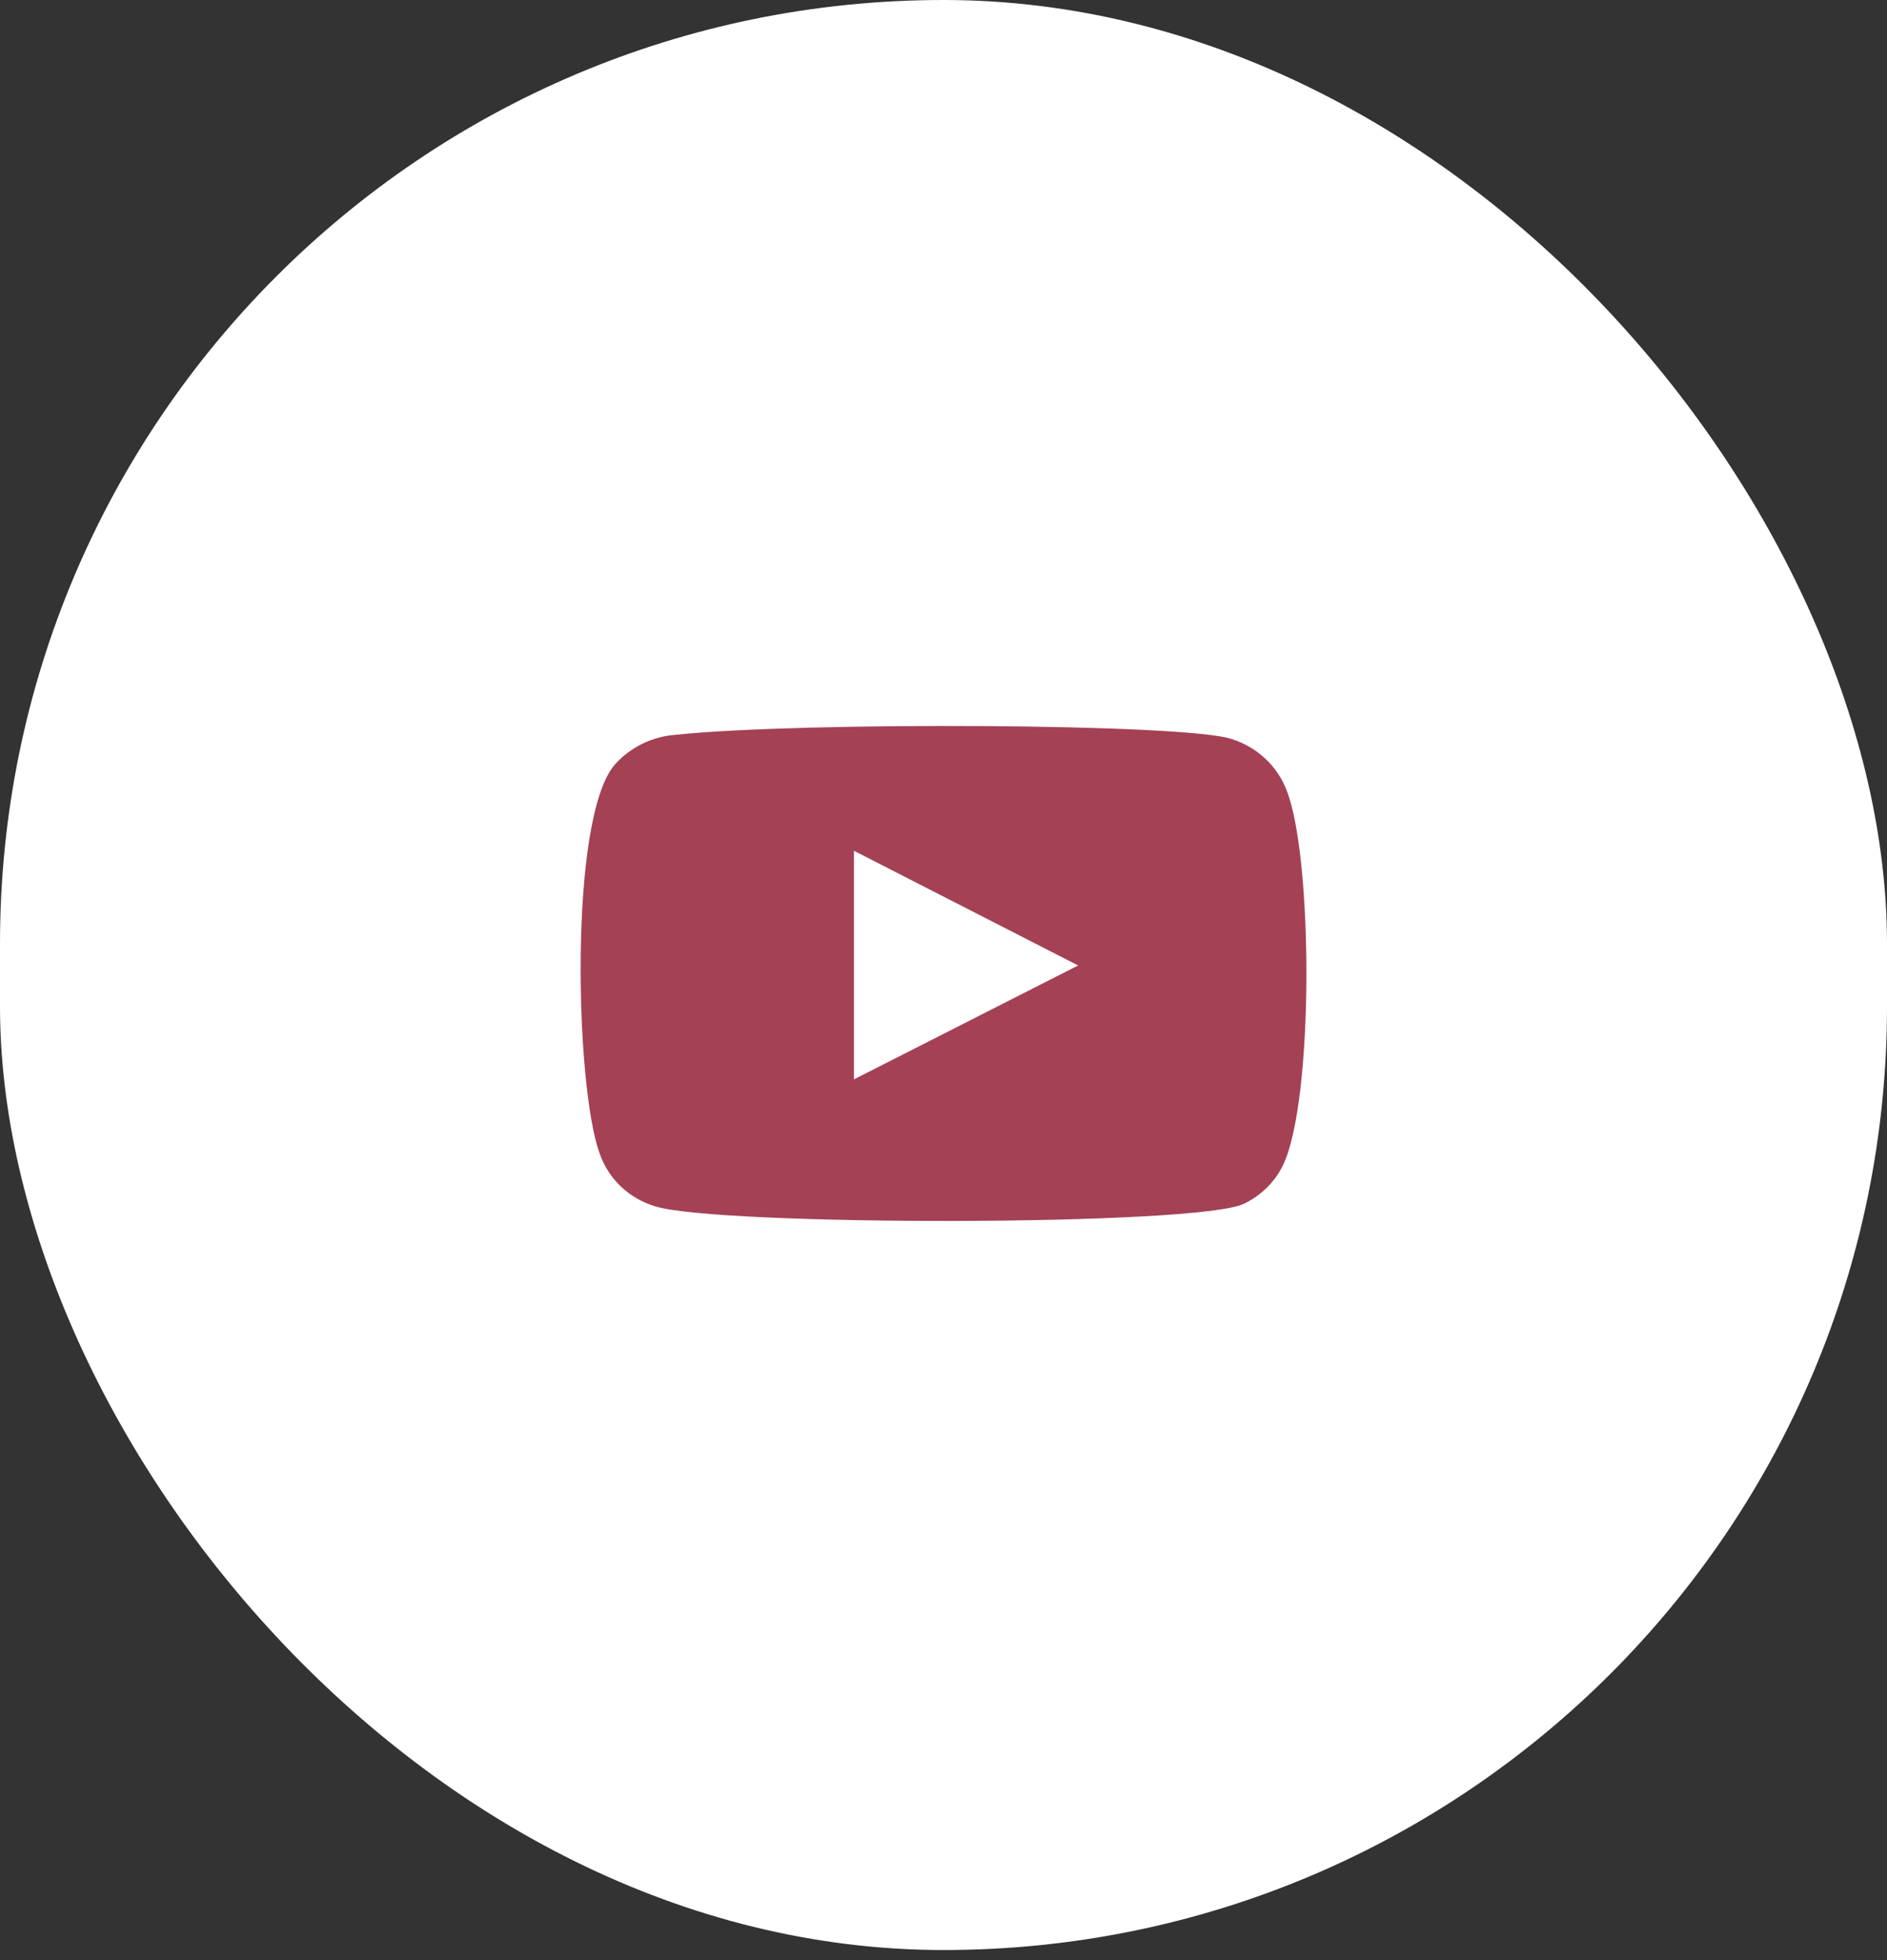 <?xml version="1.0" encoding="UTF-8"?> <svg xmlns="http://www.w3.org/2000/svg" width="26" height="27" viewBox="0 0 26 27" fill="none"><rect x="0" y="0" width="26" height="27" fill="#333333" stroke="none"/><rect width="26" height="26.861" rx="13" fill="white"></rect><path fill-rule="evenodd" clip-rule="evenodd" d="M9.028 16.617C8.85 16.564 8.687 16.47 8.554 16.343C8.421 16.216 8.321 16.06 8.262 15.887C7.929 14.994 7.83 11.267 8.472 10.531C8.686 10.292 8.988 10.144 9.313 10.121C11.037 9.94 16.363 9.964 16.974 10.181C17.146 10.236 17.303 10.327 17.434 10.45C17.564 10.572 17.665 10.721 17.728 10.887C18.093 11.81 18.105 15.163 17.678 16.05C17.566 16.281 17.376 16.468 17.141 16.581C16.498 16.894 9.881 16.888 9.028 16.617V16.617ZM11.766 14.868L14.855 13.299L11.766 11.719V14.868Z" fill="#A44155"></path></svg> 